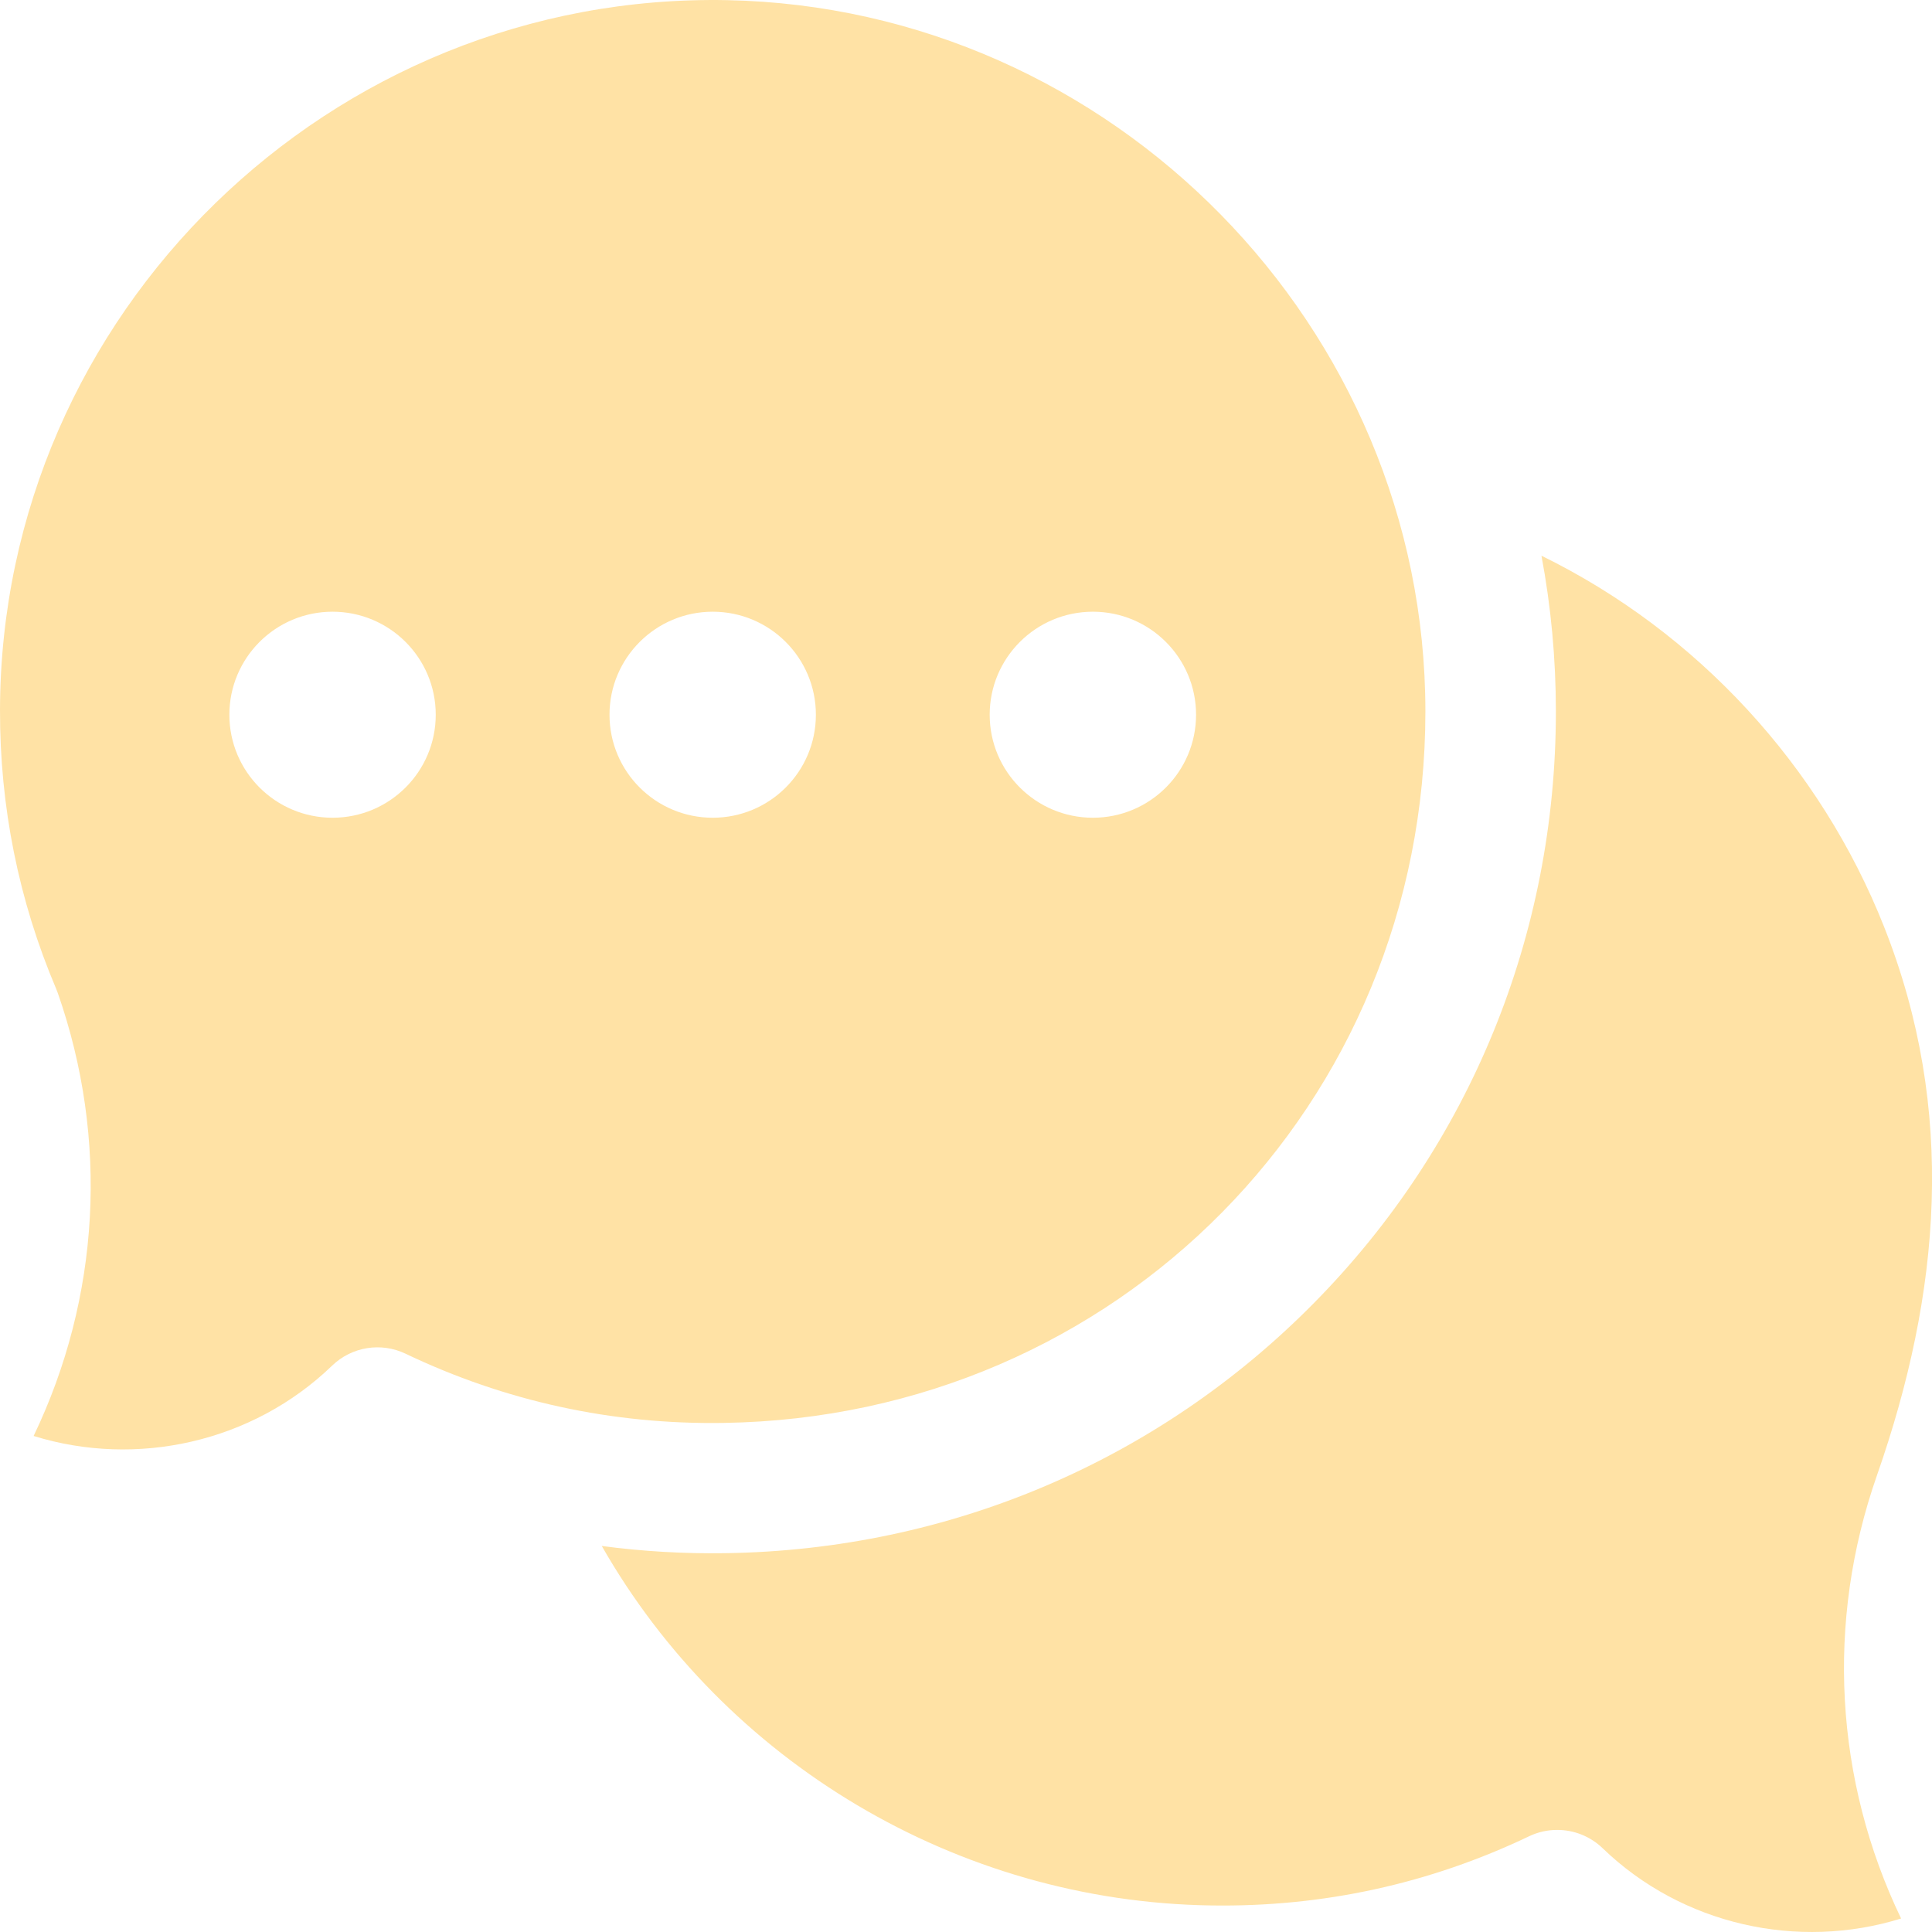 <svg width="50" height="50" viewBox="0 0 50 50" fill="none" xmlns="http://www.w3.org/2000/svg">
<g clip-path="url(#clip0_795_196)">
<path d="M40.301 47.358C40.73 47.358 41.153 47.521 41.475 47.831C43.532 49.818 46.532 50.479 49.2 49.651C47.483 46.075 47.245 41.978 48.575 38.184C50.226 33.464 50.64 28.733 48.761 23.988C47.111 19.82 43.925 16.357 39.893 14.382C40.141 15.705 40.266 17.052 40.266 18.413C40.267 24.192 38.044 29.628 34.009 33.718C29.974 37.81 24.565 40.11 18.778 40.196C17.703 40.213 16.632 40.15 15.574 40.01C18.755 45.585 24.753 49.215 31.344 49.313C34.227 49.358 36.995 48.754 39.574 47.522C39.806 47.411 40.054 47.358 40.301 47.358Z" fill="#FFE2A5"/>
<path d="M18.824 0.004C8.558 -0.2 0.025 8.105 5.56637e-05 18.368C-0.006 20.875 0.483 23.307 1.455 25.594C1.469 25.628 1.482 25.661 1.494 25.695C2.824 29.489 2.587 33.586 0.87 37.163C3.538 37.99 6.538 37.329 8.595 35.343C9.102 34.853 9.86 34.73 10.496 35.034C13.074 36.265 15.843 36.871 18.726 36.825C28.911 36.673 36.889 28.586 36.889 18.413C36.889 8.462 28.785 0.204 18.824 0.004ZM8.606 21.163C7.131 21.163 5.936 19.97 5.936 18.497C5.936 17.025 7.131 15.831 8.606 15.831C10.081 15.831 11.277 17.025 11.277 18.497C11.277 19.97 10.081 21.163 8.606 21.163ZM18.445 21.163C16.97 21.163 15.774 19.97 15.774 18.497C15.774 17.025 16.97 15.831 18.445 15.831C19.92 15.831 21.115 17.025 21.115 18.497C21.115 19.97 19.92 21.163 18.445 21.163ZM28.284 21.163C26.809 21.163 25.613 19.97 25.613 18.497C25.613 17.025 26.809 15.831 28.284 15.831C29.758 15.831 30.954 17.025 30.954 18.497C30.954 19.97 29.758 21.163 28.284 21.163Z" fill="#FFE2A5"/>
</g>
<defs>
<clipPath id="clip0_795_196">
<rect width="50" height="50" fill="white"/>
</clipPath>
</defs>
</svg>
